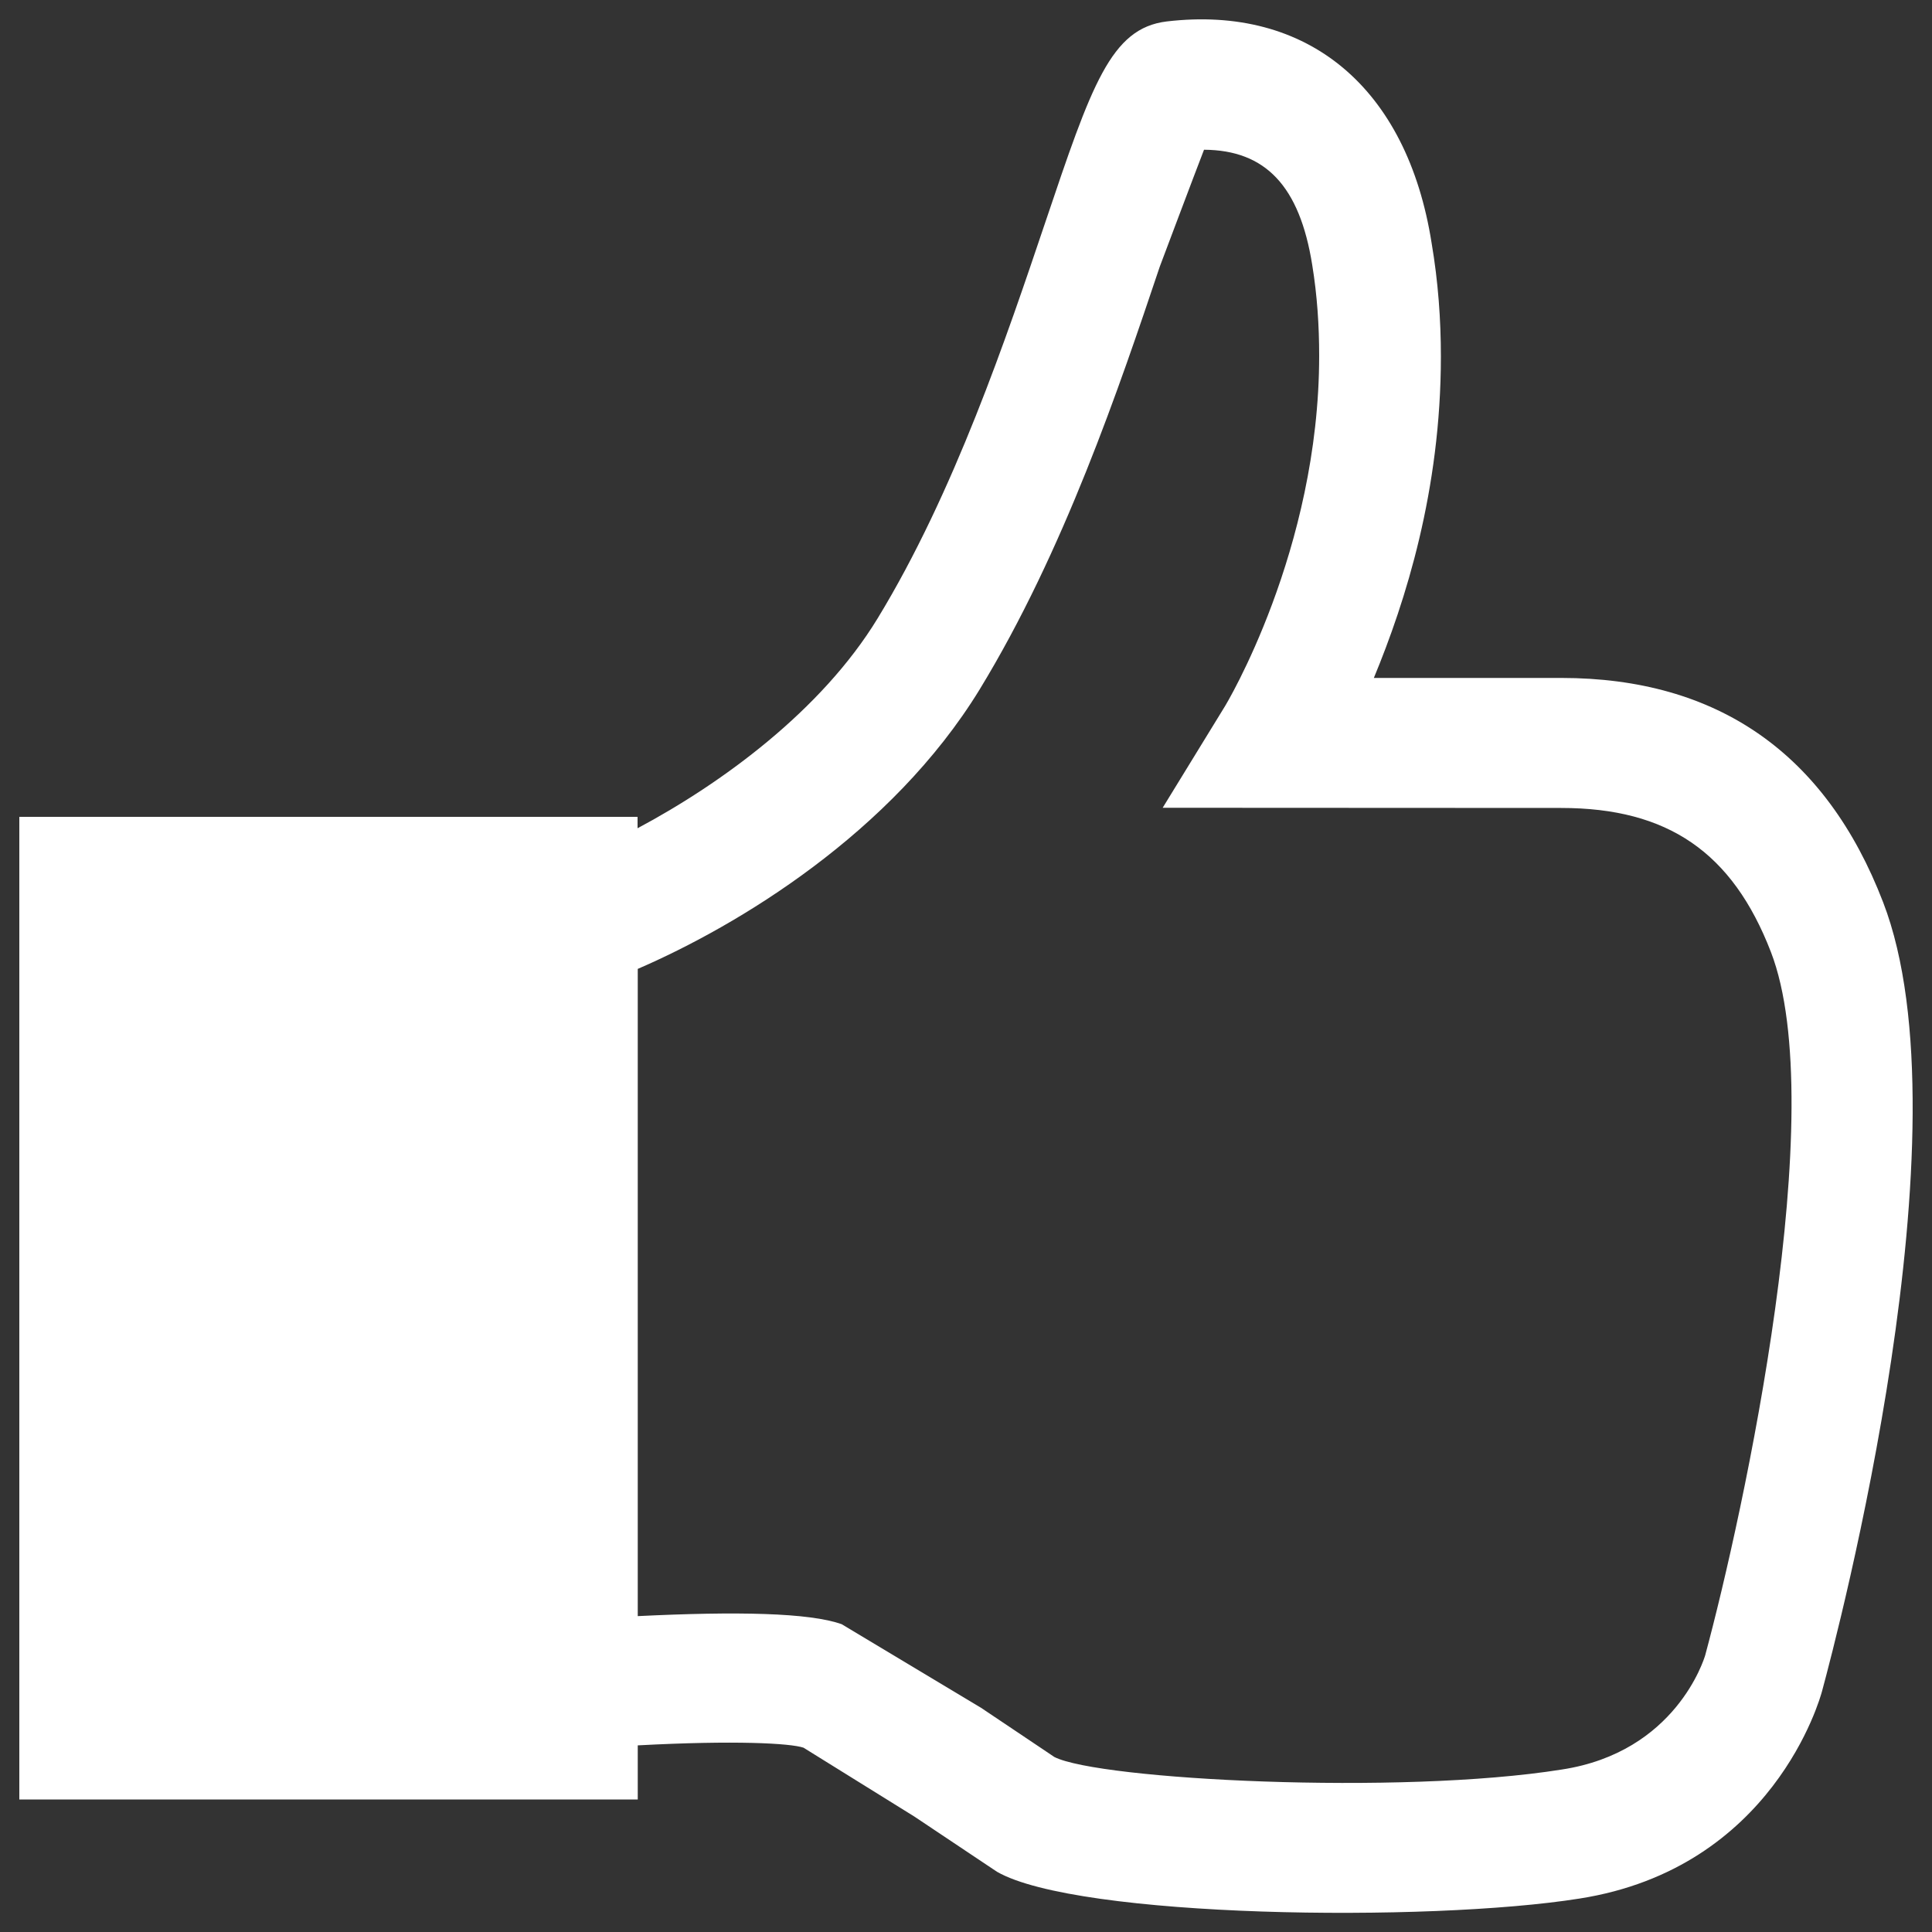<?xml version="1.0" encoding="utf-8"?>
<!DOCTYPE svg PUBLIC "-//W3C//DTD SVG 1.1//EN" "http://www.w3.org/Graphics/SVG/1.1/DTD/svg11.dtd">
<svg version="1.1" xmlns="http://www.w3.org/2000/svg" xmlns:xlink="http://www.w3.org/1999/xlink" x="0px" y="0px" viewBox="0 0 1000 1000" enable-background="new 0 0 1000 1000" xml:space="preserve">
<rect x="0" y="0" width="1000" height="1000" fill="#333333" stroke="none"/>
<g><path style="fill: #ffffff;" d="M974.7,467c-29.6-77-85.7-116.1-166.6-116.1c0,0-53.1,0-97,0c16.4-39.6,34.7-97.1,34.7-166.4c0-19-1.4-38.7-4.8-58.7C728.3,45.3,676.9,2.5,603.9,11.1C574.9,14.6,565,44,541,115.2c-19.9,59-47.1,139.8-86.7,204.8c-29.1,47.8-80.8,85.5-124.3,108.7v-5.9H10v508.6h320.1v-28c50.4-2.7,79-1.1,85.8,1.2l57.3,35.6l42.8,28.6c41.6,24,223.5,26.3,301.5,13.9C917.8,967,942.1,879,943.1,875.3C951,846.1,1020,584.5,974.7,467z M882.6,856.8c-0.6,1.9-15.2,50.1-74.2,59.1c-83.9,13.4-239.6,5.3-262.7-6.5c0.2,0.1-38-25.5-38-25.5l-72-43.2c-16.7-6-54.5-6.7-105.6-4.2v-335c51.6-22.3,131.4-70.2,177-144.7c43.6-71.5,72.3-156.6,93.2-218.8c0,0,18.5-49.2,22.9-60.5c31.9,0.2,49.5,18.9,56,59.6c2.6,15.9,3.6,31.7,3.6,47c0,100.8-48.4,181-49.1,182l-31.9,52l206.3,0.1c55.2,0,88.6,23,108.5,74.5C947.9,573.8,902.5,783.1,882.6,856.8z"/></g>
</svg>